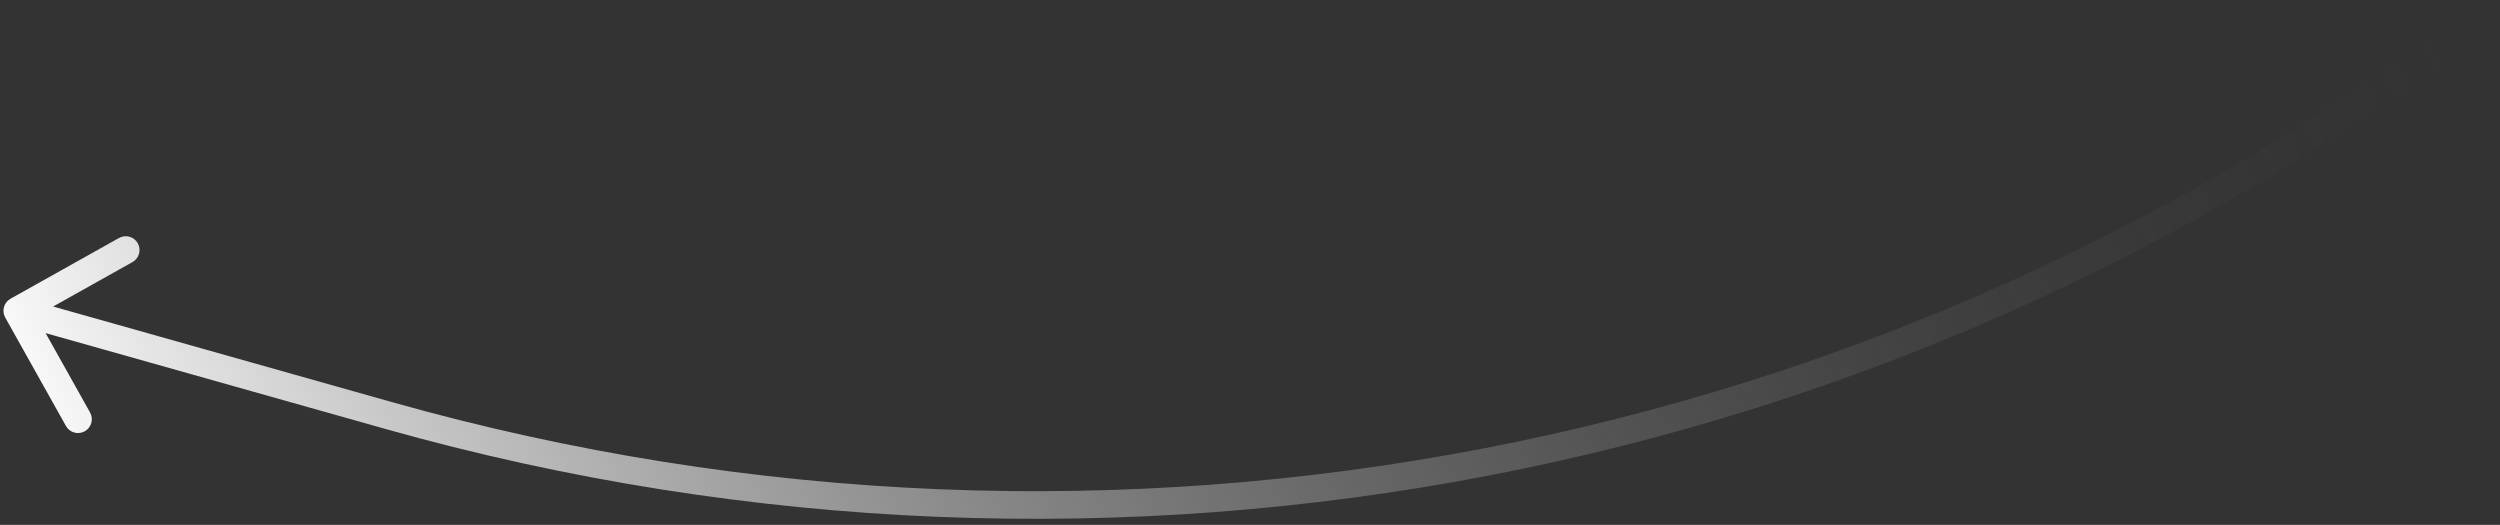 <?xml version="1.0" encoding="UTF-8"?> <svg xmlns="http://www.w3.org/2000/svg" width="362" height="76" viewBox="0 0 362 76" fill="none"><rect x="0" y="0" width="362" height="76" fill="#333333" stroke="none"/><path d="M56.271 60.165L56.814 58.24L56.271 60.165ZM0.756 45.977C0.216 45.013 0.56 43.794 1.523 43.255L17.229 34.46C18.192 33.92 19.411 34.264 19.951 35.227C20.491 36.191 20.147 37.41 19.183 37.95L5.223 45.767L13.041 59.727C13.58 60.691 13.237 61.91 12.273 62.45C11.309 62.989 10.09 62.646 9.551 61.682L0.756 45.977ZM55.728 62.09L1.958 46.925L3.044 43.075L56.814 58.24L55.728 62.09ZM361.415 3.261C274.52 70.028 161.197 91.837 55.728 62.09L56.814 58.24C161.067 87.644 273.084 66.087 358.978 0.09L361.415 3.261Z" fill="url(#paint0_linear_2009_3086)"></path><defs><linearGradient id="paint0_linear_2009_3086" x1="46.287" y1="163.044" x2="368.47" y2="20.354" gradientUnits="userSpaceOnUse"><stop stop-color="white"></stop><stop offset="1" stop-color="#323232" stop-opacity="0"></stop></linearGradient></defs></svg> 